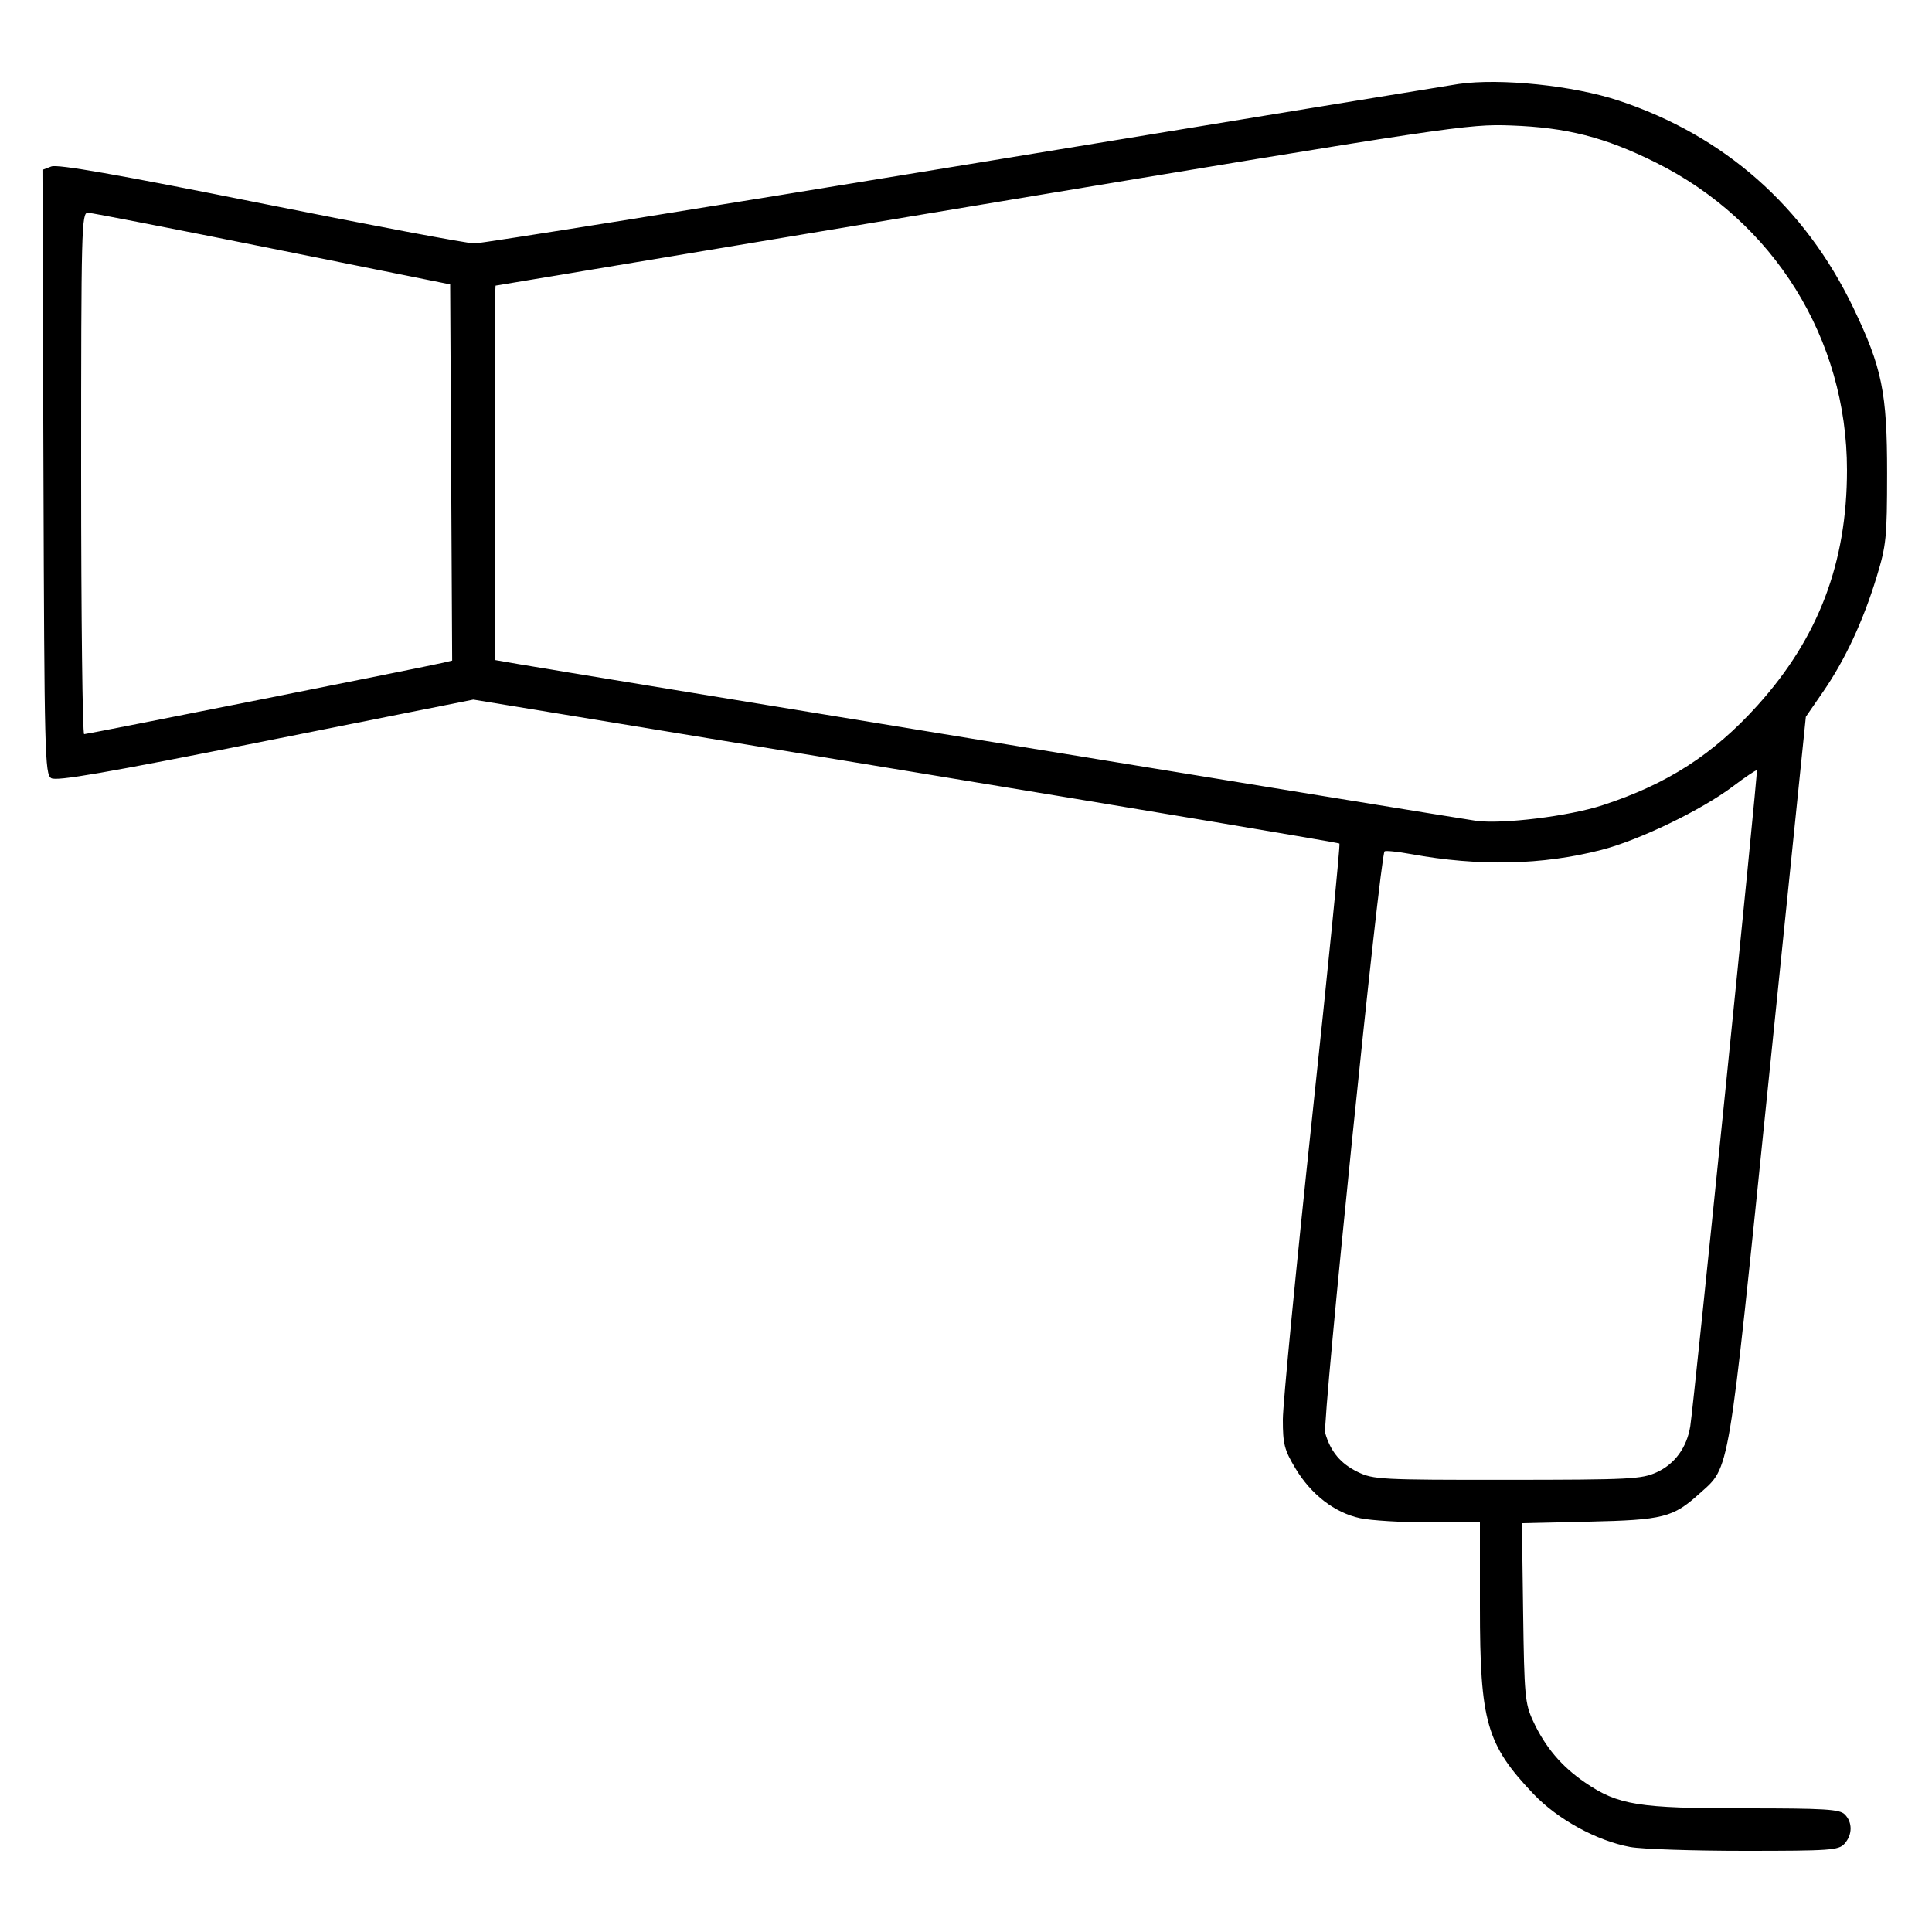 <svg xmlns="http://www.w3.org/2000/svg" viewBox="0 0 500 500" version="1.1">
	<path d="M 377.500 21.729 C 375.850 21.965, 318.607 31.348, 250.294 42.579 C 181.980 53.811, 124.595 63, 122.770 63 C 120.946 63, 96.082 58.322, 67.517 52.604 C 30.154 45.126, 14.937 42.454, 13.285 43.082 L 10.988 43.955 11.244 122.119 C 11.483 195.223, 11.613 200.353, 13.245 201.383 C 14.598 202.236, 27.044 200.081, 68.745 191.769 L 122.500 181.055 234.347 199.457 C 295.862 209.579, 346.396 218.063, 346.645 218.311 C 346.893 218.560, 343.700 250.585, 339.548 289.478 C 335.397 328.372, 332 363.433, 332 367.391 C 332 373.734, 332.386 375.231, 335.250 380.003 C 339.337 386.812, 345.417 391.495, 352.006 392.908 C 354.807 393.509, 362.926 394, 370.049 394 L 383 394 383 415.790 C 383 445.582, 384.690 451.492, 396.869 464.289 C 403.114 470.851, 413.232 476.397, 421.886 478.001 C 424.849 478.551, 438.167 479, 451.482 479 C 473.664 479, 475.829 478.847, 477.345 477.171 C 479.431 474.867, 479.467 471.609, 477.429 469.571 C 476.087 468.229, 472.322 468, 451.639 468 C 423.988 468, 418.750 467.156, 410.223 461.327 C 404.092 457.136, 399.865 452.124, 396.729 445.330 C 394.663 440.853, 394.477 438.809, 394.184 417.350 L 393.869 394.200 411.184 393.804 C 430.461 393.363, 432.976 392.727, 439.793 386.568 C 447.796 379.338, 447.066 383.689, 457.712 279.687 L 467.353 185.503 471.833 179.002 C 477.496 170.784, 482.164 160.777, 485.643 149.400 C 488.172 141.132, 488.366 139.221, 488.380 122.500 C 488.397 101.617, 487.075 95.135, 479.637 79.646 C 467.055 53.445, 446.240 35.079, 418.849 26.011 C 407.148 22.137, 388.290 20.184, 377.500 21.729 M 254 52.953 C 184.975 64.443, 128.387 73.880, 128.250 73.922 C 128.113 73.965, 128 95.779, 128 122.397 L 128 170.795 134.250 171.882 C 146.176 173.957, 377.524 211.817, 382 212.426 C 388.826 213.355, 406.008 211.240, 414.729 208.398 C 431.483 202.937, 443.396 195.261, 454.874 182.529 C 470.622 165.059, 478 145.644, 478 121.670 C 478 87.700, 459.101 57.292, 428.522 42.062 C 415.362 35.508, 405.477 32.981, 391 32.468 C 379.811 32.072, 376.105 32.626, 254 52.953 M 21 122.500 C 21 159.625, 21.352 190, 21.781 190 C 22.592 190, 110.765 172.454, 114.759 171.498 L 117.019 170.957 116.759 122.277 L 116.500 73.596 70.500 64.347 C 45.200 59.259, 23.712 55.075, 22.750 55.049 C 21.100 55.003, 21 58.862, 21 122.500 M 448.444 203.541 C 440.360 209.642, 424.216 217.438, 414.454 219.954 C 399.149 223.899, 382.770 224.258, 365.146 221.036 C 361.652 220.397, 358.580 220.086, 358.321 220.346 C 357.151 221.516, 342.190 368.174, 342.965 370.877 C 344.341 375.677, 346.957 378.801, 351.399 380.951 C 355.417 382.896, 357.376 382.999, 390.066 382.978 C 421.858 382.958, 424.824 382.809, 428.729 381.036 C 433.428 378.903, 436.578 374.583, 437.445 369.084 C 438.410 362.965, 454.994 199.660, 454.682 199.349 C 454.520 199.187, 451.713 201.073, 448.444 203.541" stroke="none" fill="currentColor" fill-rule="evenodd"></path>
</svg>